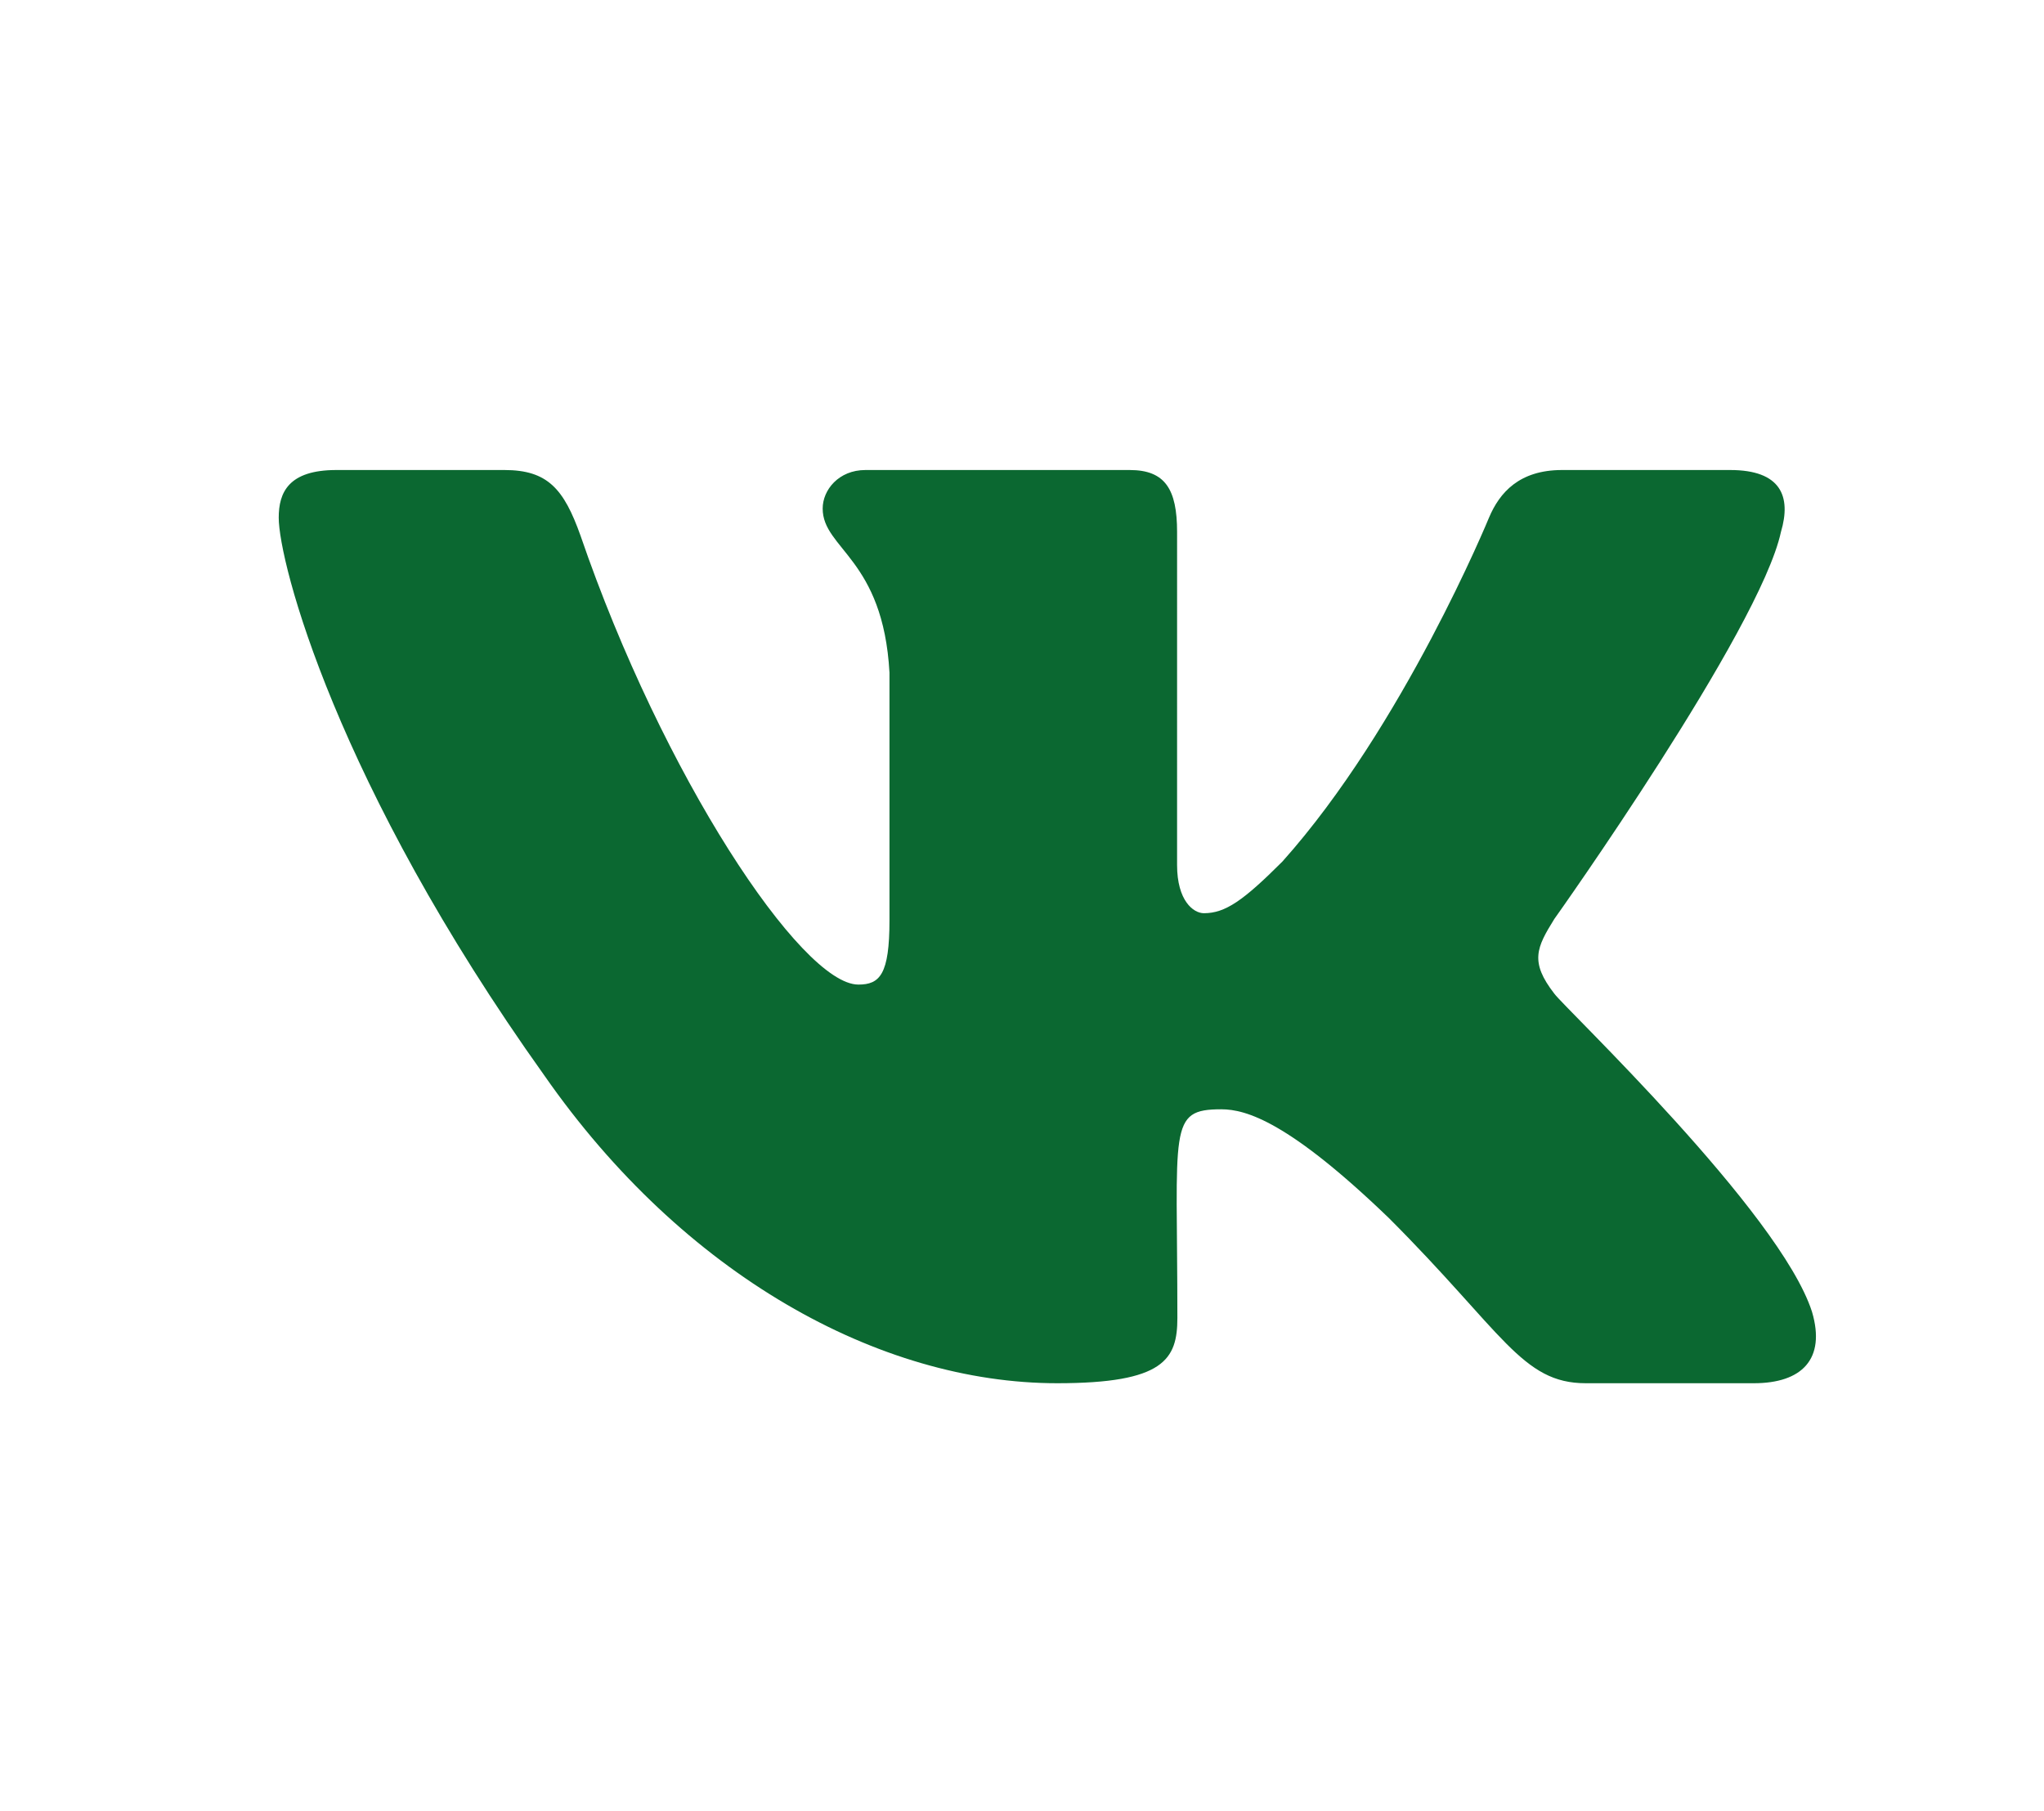<?xml version="1.0" encoding="UTF-8"?> <!-- Generator: Adobe Illustrator 16.0.0, SVG Export Plug-In . SVG Version: 6.00 Build 0) --> <svg xmlns="http://www.w3.org/2000/svg" xmlns:xlink="http://www.w3.org/1999/xlink" id="Layer_1" x="0px" y="0px" width="34.973px" height="30.983px" viewBox="0 0 34.973 30.983" xml:space="preserve"> <path fill="#0B6831" d="M30.472,9.102c0.181-0.61,0-1.06-0.869-1.06h-2.876c-0.732,0-1.069,0.386-1.25,0.815 c0,0-1.465,3.569-3.535,5.884c-0.669,0.669-0.977,0.884-1.343,0.884c-0.181,0-0.459-0.215-0.459-0.825V9.102 c0-0.732-0.205-1.06-0.811-1.06h-4.521c-0.459,0-0.732,0.342-0.732,0.659c0,0.693,1.035,0.854,1.143,2.808v4.238 c0,0.928-0.166,1.099-0.532,1.099c-0.977,0-3.35-3.584-4.756-7.686C9.647,8.364,9.369,8.042,8.631,8.042H5.755 c-0.82,0-0.986,0.386-0.986,0.815c0,0.762,0.977,4.546,4.546,9.546c2.378,3.413,5.728,5.264,8.774,5.264 c1.831,0,2.056-0.41,2.056-1.118c0-3.262-0.166-3.569,0.752-3.569c0.425,0,1.157,0.215,2.866,1.86 c1.953,1.953,2.275,2.827,3.369,2.827h2.876c0.82,0,1.235-0.41,0.996-1.221c-0.547-1.704-4.243-5.21-4.409-5.444 c-0.425-0.547-0.303-0.791,0-1.279C26.6,15.718,30.111,10.776,30.472,9.102z"></path> </svg> 